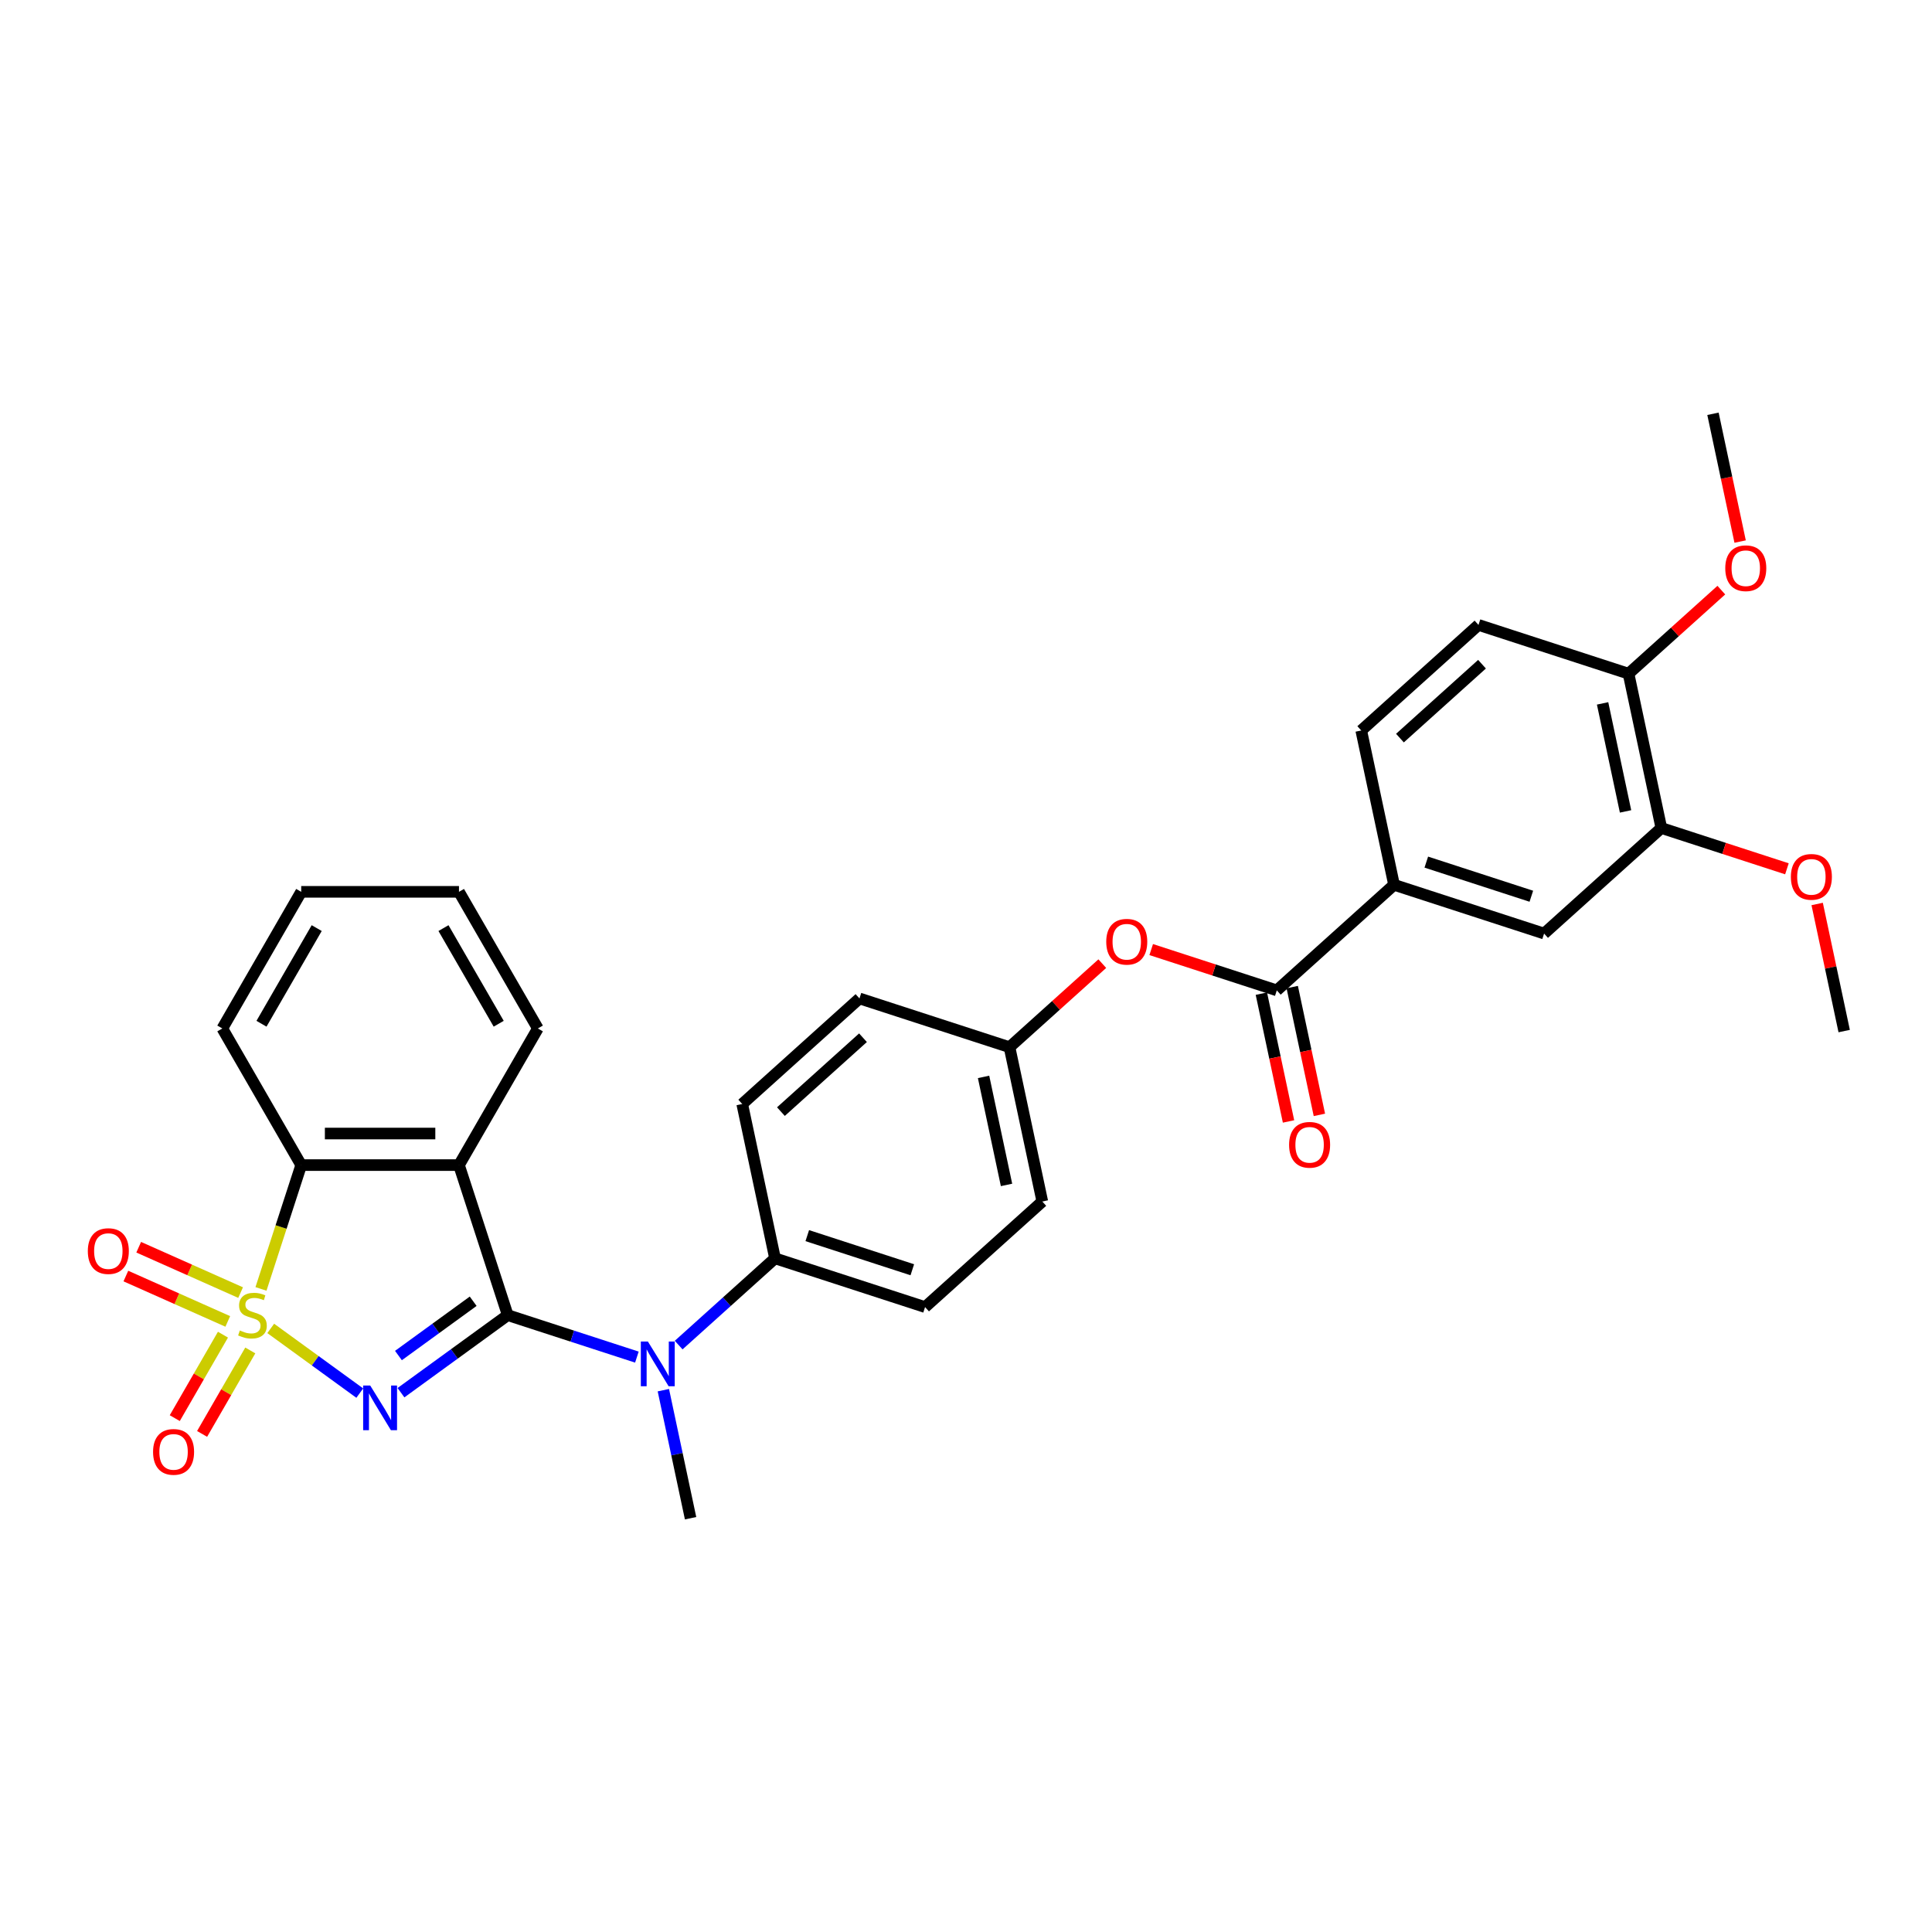 <?xml version='1.0' encoding='iso-8859-1'?>
<svg version='1.1' baseProfile='full'
              xmlns='http://www.w3.org/2000/svg'
                      xmlns:rdkit='http://www.rdkit.org/xml'
                      xmlns:xlink='http://www.w3.org/1999/xlink'
                  xml:space='preserve'
width='1000px' height='1000px' viewBox='0 0 1000 1000'>
<!-- END OF HEADER -->
<rect style='opacity:1.0;fill:#FFFFFF;stroke:none' width='1000' height='1000' x='0' y='0'> </rect>
<path class='bond-0' d='M 140.127,687.584 L 163.171,704.327' style='fill:none;fill-rule:evenodd;stroke:#CCCC00;stroke-width:6px;stroke-linecap:butt;stroke-linejoin:miter;stroke-opacity:1' />
<path class='bond-0' d='M 163.171,704.327 L 186.216,721.07' style='fill:none;fill-rule:evenodd;stroke:#0000FF;stroke-width:6px;stroke-linecap:butt;stroke-linejoin:miter;stroke-opacity:1' />
<path class='bond-3' d='M 135.081,667.142 L 145.493,635.096' style='fill:none;fill-rule:evenodd;stroke:#CCCC00;stroke-width:6px;stroke-linecap:butt;stroke-linejoin:miter;stroke-opacity:1' />
<path class='bond-3' d='M 145.493,635.096 L 155.905,603.05' style='fill:none;fill-rule:evenodd;stroke:#000000;stroke-width:6px;stroke-linecap:butt;stroke-linejoin:miter;stroke-opacity:1' />
<path class='bond-6' d='M 115.405,690.824 L 102.933,712.425' style='fill:none;fill-rule:evenodd;stroke:#CCCC00;stroke-width:6px;stroke-linecap:butt;stroke-linejoin:miter;stroke-opacity:1' />
<path class='bond-6' d='M 102.933,712.425 L 90.462,734.025' style='fill:none;fill-rule:evenodd;stroke:#FF0000;stroke-width:6px;stroke-linecap:butt;stroke-linejoin:miter;stroke-opacity:1' />
<path class='bond-6' d='M 129.549,698.99 L 117.077,720.591' style='fill:none;fill-rule:evenodd;stroke:#CCCC00;stroke-width:6px;stroke-linecap:butt;stroke-linejoin:miter;stroke-opacity:1' />
<path class='bond-6' d='M 117.077,720.591 L 104.606,742.191' style='fill:none;fill-rule:evenodd;stroke:#FF0000;stroke-width:6px;stroke-linecap:butt;stroke-linejoin:miter;stroke-opacity:1' />
<path class='bond-7' d='M 124.536,669.044 L 98.163,657.302' style='fill:none;fill-rule:evenodd;stroke:#CCCC00;stroke-width:6px;stroke-linecap:butt;stroke-linejoin:miter;stroke-opacity:1' />
<path class='bond-7' d='M 98.163,657.302 L 71.79,645.56' style='fill:none;fill-rule:evenodd;stroke:#FF0000;stroke-width:6px;stroke-linecap:butt;stroke-linejoin:miter;stroke-opacity:1' />
<path class='bond-7' d='M 117.893,683.964 L 91.52,672.222' style='fill:none;fill-rule:evenodd;stroke:#CCCC00;stroke-width:6px;stroke-linecap:butt;stroke-linejoin:miter;stroke-opacity:1' />
<path class='bond-7' d='M 91.52,672.222 L 65.147,660.48' style='fill:none;fill-rule:evenodd;stroke:#FF0000;stroke-width:6px;stroke-linecap:butt;stroke-linejoin:miter;stroke-opacity:1' />
<path class='bond-1' d='M 207.547,720.858 L 235.174,700.786' style='fill:none;fill-rule:evenodd;stroke:#0000FF;stroke-width:6px;stroke-linecap:butt;stroke-linejoin:miter;stroke-opacity:1' />
<path class='bond-1' d='M 235.174,700.786 L 262.8,680.714' style='fill:none;fill-rule:evenodd;stroke:#000000;stroke-width:6px;stroke-linecap:butt;stroke-linejoin:miter;stroke-opacity:1' />
<path class='bond-1' d='M 206.235,701.623 L 225.574,687.573' style='fill:none;fill-rule:evenodd;stroke:#0000FF;stroke-width:6px;stroke-linecap:butt;stroke-linejoin:miter;stroke-opacity:1' />
<path class='bond-1' d='M 225.574,687.573 L 244.912,673.523' style='fill:none;fill-rule:evenodd;stroke:#000000;stroke-width:6px;stroke-linecap:butt;stroke-linejoin:miter;stroke-opacity:1' />
<path class='bond-4' d='M 262.8,680.714 L 296.226,691.575' style='fill:none;fill-rule:evenodd;stroke:#000000;stroke-width:6px;stroke-linecap:butt;stroke-linejoin:miter;stroke-opacity:1' />
<path class='bond-4' d='M 296.226,691.575 L 329.652,702.436' style='fill:none;fill-rule:evenodd;stroke:#0000FF;stroke-width:6px;stroke-linecap:butt;stroke-linejoin:miter;stroke-opacity:1' />
<path class='bond-31' d='M 262.8,680.714 L 237.566,603.05' style='fill:none;fill-rule:evenodd;stroke:#000000;stroke-width:6px;stroke-linecap:butt;stroke-linejoin:miter;stroke-opacity:1' />
<path class='bond-2' d='M 237.566,603.05 L 155.905,603.05' style='fill:none;fill-rule:evenodd;stroke:#000000;stroke-width:6px;stroke-linecap:butt;stroke-linejoin:miter;stroke-opacity:1' />
<path class='bond-2' d='M 225.317,586.718 L 168.154,586.718' style='fill:none;fill-rule:evenodd;stroke:#000000;stroke-width:6px;stroke-linecap:butt;stroke-linejoin:miter;stroke-opacity:1' />
<path class='bond-20' d='M 237.566,603.05 L 278.396,532.331' style='fill:none;fill-rule:evenodd;stroke:#000000;stroke-width:6px;stroke-linecap:butt;stroke-linejoin:miter;stroke-opacity:1' />
<path class='bond-26' d='M 155.905,603.05 L 115.075,532.331' style='fill:none;fill-rule:evenodd;stroke:#000000;stroke-width:6px;stroke-linecap:butt;stroke-linejoin:miter;stroke-opacity:1' />
<path class='bond-12' d='M 351.276,696.214 L 376.212,673.76' style='fill:none;fill-rule:evenodd;stroke:#0000FF;stroke-width:6px;stroke-linecap:butt;stroke-linejoin:miter;stroke-opacity:1' />
<path class='bond-12' d='M 376.212,673.76 L 401.149,651.307' style='fill:none;fill-rule:evenodd;stroke:#000000;stroke-width:6px;stroke-linecap:butt;stroke-linejoin:miter;stroke-opacity:1' />
<path class='bond-25' d='M 343.355,719.553 L 350.399,752.689' style='fill:none;fill-rule:evenodd;stroke:#0000FF;stroke-width:6px;stroke-linecap:butt;stroke-linejoin:miter;stroke-opacity:1' />
<path class='bond-25' d='M 350.399,752.689 L 357.442,785.824' style='fill:none;fill-rule:evenodd;stroke:#000000;stroke-width:6px;stroke-linecap:butt;stroke-linejoin:miter;stroke-opacity:1' />
<path class='bond-5' d='M 660.869,512.617 L 628.366,502.056' style='fill:none;fill-rule:evenodd;stroke:#000000;stroke-width:6px;stroke-linecap:butt;stroke-linejoin:miter;stroke-opacity:1' />
<path class='bond-5' d='M 628.366,502.056 L 595.863,491.495' style='fill:none;fill-rule:evenodd;stroke:#FF0000;stroke-width:6px;stroke-linecap:butt;stroke-linejoin:miter;stroke-opacity:1' />
<path class='bond-8' d='M 660.869,512.617 L 721.555,457.976' style='fill:none;fill-rule:evenodd;stroke:#000000;stroke-width:6px;stroke-linecap:butt;stroke-linejoin:miter;stroke-opacity:1' />
<path class='bond-14' d='M 652.882,514.315 L 659.911,547.385' style='fill:none;fill-rule:evenodd;stroke:#000000;stroke-width:6px;stroke-linecap:butt;stroke-linejoin:miter;stroke-opacity:1' />
<path class='bond-14' d='M 659.911,547.385 L 666.94,580.456' style='fill:none;fill-rule:evenodd;stroke:#FF0000;stroke-width:6px;stroke-linecap:butt;stroke-linejoin:miter;stroke-opacity:1' />
<path class='bond-14' d='M 668.857,510.919 L 675.886,543.99' style='fill:none;fill-rule:evenodd;stroke:#000000;stroke-width:6px;stroke-linecap:butt;stroke-linejoin:miter;stroke-opacity:1' />
<path class='bond-14' d='M 675.886,543.99 L 682.915,577.06' style='fill:none;fill-rule:evenodd;stroke:#FF0000;stroke-width:6px;stroke-linecap:butt;stroke-linejoin:miter;stroke-opacity:1' />
<path class='bond-9' d='M 721.555,457.976 L 799.218,483.21' style='fill:none;fill-rule:evenodd;stroke:#000000;stroke-width:6px;stroke-linecap:butt;stroke-linejoin:miter;stroke-opacity:1' />
<path class='bond-9' d='M 738.251,446.228 L 792.616,463.892' style='fill:none;fill-rule:evenodd;stroke:#000000;stroke-width:6px;stroke-linecap:butt;stroke-linejoin:miter;stroke-opacity:1' />
<path class='bond-15' d='M 721.555,457.976 L 704.576,378.1' style='fill:none;fill-rule:evenodd;stroke:#000000;stroke-width:6px;stroke-linecap:butt;stroke-linejoin:miter;stroke-opacity:1' />
<path class='bond-11' d='M 799.218,483.21 L 859.904,428.569' style='fill:none;fill-rule:evenodd;stroke:#000000;stroke-width:6px;stroke-linecap:butt;stroke-linejoin:miter;stroke-opacity:1' />
<path class='bond-10' d='M 570.548,498.78 L 546.534,520.402' style='fill:none;fill-rule:evenodd;stroke:#FF0000;stroke-width:6px;stroke-linecap:butt;stroke-linejoin:miter;stroke-opacity:1' />
<path class='bond-10' d='M 546.534,520.402 L 522.52,542.024' style='fill:none;fill-rule:evenodd;stroke:#000000;stroke-width:6px;stroke-linecap:butt;stroke-linejoin:miter;stroke-opacity:1' />
<path class='bond-23' d='M 859.904,428.569 L 892.407,439.13' style='fill:none;fill-rule:evenodd;stroke:#000000;stroke-width:6px;stroke-linecap:butt;stroke-linejoin:miter;stroke-opacity:1' />
<path class='bond-23' d='M 892.407,439.13 L 924.91,449.691' style='fill:none;fill-rule:evenodd;stroke:#FF0000;stroke-width:6px;stroke-linecap:butt;stroke-linejoin:miter;stroke-opacity:1' />
<path class='bond-34' d='M 859.904,428.569 L 842.926,348.693' style='fill:none;fill-rule:evenodd;stroke:#000000;stroke-width:6px;stroke-linecap:butt;stroke-linejoin:miter;stroke-opacity:1' />
<path class='bond-34' d='M 841.382,419.983 L 829.497,364.07' style='fill:none;fill-rule:evenodd;stroke:#000000;stroke-width:6px;stroke-linecap:butt;stroke-linejoin:miter;stroke-opacity:1' />
<path class='bond-17' d='M 401.149,651.307 L 478.813,676.542' style='fill:none;fill-rule:evenodd;stroke:#000000;stroke-width:6px;stroke-linecap:butt;stroke-linejoin:miter;stroke-opacity:1' />
<path class='bond-17' d='M 417.846,639.56 L 472.21,657.224' style='fill:none;fill-rule:evenodd;stroke:#000000;stroke-width:6px;stroke-linecap:butt;stroke-linejoin:miter;stroke-opacity:1' />
<path class='bond-18' d='M 401.149,651.307 L 384.171,571.431' style='fill:none;fill-rule:evenodd;stroke:#000000;stroke-width:6px;stroke-linecap:butt;stroke-linejoin:miter;stroke-opacity:1' />
<path class='bond-13' d='M 842.926,348.693 L 765.262,323.458' style='fill:none;fill-rule:evenodd;stroke:#000000;stroke-width:6px;stroke-linecap:butt;stroke-linejoin:miter;stroke-opacity:1' />
<path class='bond-24' d='M 842.926,348.693 L 866.94,327.071' style='fill:none;fill-rule:evenodd;stroke:#000000;stroke-width:6px;stroke-linecap:butt;stroke-linejoin:miter;stroke-opacity:1' />
<path class='bond-24' d='M 866.94,327.071 L 890.954,305.448' style='fill:none;fill-rule:evenodd;stroke:#FF0000;stroke-width:6px;stroke-linecap:butt;stroke-linejoin:miter;stroke-opacity:1' />
<path class='bond-16' d='M 704.576,378.1 L 765.262,323.458' style='fill:none;fill-rule:evenodd;stroke:#000000;stroke-width:6px;stroke-linecap:butt;stroke-linejoin:miter;stroke-opacity:1' />
<path class='bond-16' d='M 724.608,382.041 L 767.087,343.792' style='fill:none;fill-rule:evenodd;stroke:#000000;stroke-width:6px;stroke-linecap:butt;stroke-linejoin:miter;stroke-opacity:1' />
<path class='bond-22' d='M 478.813,676.542 L 539.498,621.9' style='fill:none;fill-rule:evenodd;stroke:#000000;stroke-width:6px;stroke-linecap:butt;stroke-linejoin:miter;stroke-opacity:1' />
<path class='bond-21' d='M 384.171,571.431 L 444.856,516.79' style='fill:none;fill-rule:evenodd;stroke:#000000;stroke-width:6px;stroke-linecap:butt;stroke-linejoin:miter;stroke-opacity:1' />
<path class='bond-21' d='M 404.202,575.372 L 446.682,537.123' style='fill:none;fill-rule:evenodd;stroke:#000000;stroke-width:6px;stroke-linecap:butt;stroke-linejoin:miter;stroke-opacity:1' />
<path class='bond-19' d='M 522.52,542.024 L 444.856,516.79' style='fill:none;fill-rule:evenodd;stroke:#000000;stroke-width:6px;stroke-linecap:butt;stroke-linejoin:miter;stroke-opacity:1' />
<path class='bond-33' d='M 522.52,542.024 L 539.498,621.9' style='fill:none;fill-rule:evenodd;stroke:#000000;stroke-width:6px;stroke-linecap:butt;stroke-linejoin:miter;stroke-opacity:1' />
<path class='bond-33' d='M 509.092,557.401 L 520.976,613.314' style='fill:none;fill-rule:evenodd;stroke:#000000;stroke-width:6px;stroke-linecap:butt;stroke-linejoin:miter;stroke-opacity:1' />
<path class='bond-32' d='M 278.396,532.331 L 237.566,461.611' style='fill:none;fill-rule:evenodd;stroke:#000000;stroke-width:6px;stroke-linecap:butt;stroke-linejoin:miter;stroke-opacity:1' />
<path class='bond-32' d='M 258.127,529.889 L 229.546,480.385' style='fill:none;fill-rule:evenodd;stroke:#000000;stroke-width:6px;stroke-linecap:butt;stroke-linejoin:miter;stroke-opacity:1' />
<path class='bond-27' d='M 940.563,467.898 L 947.554,500.788' style='fill:none;fill-rule:evenodd;stroke:#FF0000;stroke-width:6px;stroke-linecap:butt;stroke-linejoin:miter;stroke-opacity:1' />
<path class='bond-27' d='M 947.554,500.788 L 954.545,533.679' style='fill:none;fill-rule:evenodd;stroke:#000000;stroke-width:6px;stroke-linecap:butt;stroke-linejoin:miter;stroke-opacity:1' />
<path class='bond-28' d='M 900.692,280.316 L 893.662,247.246' style='fill:none;fill-rule:evenodd;stroke:#FF0000;stroke-width:6px;stroke-linecap:butt;stroke-linejoin:miter;stroke-opacity:1' />
<path class='bond-28' d='M 893.662,247.246 L 886.633,214.176' style='fill:none;fill-rule:evenodd;stroke:#000000;stroke-width:6px;stroke-linecap:butt;stroke-linejoin:miter;stroke-opacity:1' />
<path class='bond-30' d='M 115.075,532.331 L 155.905,461.611' style='fill:none;fill-rule:evenodd;stroke:#000000;stroke-width:6px;stroke-linecap:butt;stroke-linejoin:miter;stroke-opacity:1' />
<path class='bond-30' d='M 135.344,529.889 L 163.925,480.385' style='fill:none;fill-rule:evenodd;stroke:#000000;stroke-width:6px;stroke-linecap:butt;stroke-linejoin:miter;stroke-opacity:1' />
<path class='bond-29' d='M 237.566,461.611 L 155.905,461.611' style='fill:none;fill-rule:evenodd;stroke:#000000;stroke-width:6px;stroke-linecap:butt;stroke-linejoin:miter;stroke-opacity:1' />
<path  class='atom-0' d='M 124.138 688.651
Q 124.399 688.749, 125.477 689.207
Q 126.555 689.664, 127.731 689.958
Q 128.94 690.219, 130.116 690.219
Q 132.304 690.219, 133.578 689.174
Q 134.852 688.096, 134.852 686.234
Q 134.852 684.96, 134.199 684.177
Q 133.578 683.393, 132.598 682.968
Q 131.618 682.543, 129.985 682.053
Q 127.927 681.433, 126.686 680.845
Q 125.477 680.257, 124.595 679.016
Q 123.746 677.774, 123.746 675.684
Q 123.746 672.777, 125.706 670.98
Q 127.698 669.184, 131.618 669.184
Q 134.297 669.184, 137.334 670.458
L 136.583 672.973
Q 133.807 671.829, 131.716 671.829
Q 129.462 671.829, 128.221 672.777
Q 126.98 673.691, 127.012 675.292
Q 127.012 676.533, 127.633 677.284
Q 128.286 678.036, 129.201 678.46
Q 130.148 678.885, 131.716 679.375
Q 133.807 680.028, 135.048 680.681
Q 136.289 681.335, 137.171 682.674
Q 138.086 683.981, 138.086 686.234
Q 138.086 689.435, 135.93 691.167
Q 133.807 692.865, 130.246 692.865
Q 128.188 692.865, 126.62 692.408
Q 125.085 691.983, 123.256 691.232
L 124.138 688.651
' fill='#CCCC00'/>
<path  class='atom-1' d='M 191.624 717.15
L 199.202 729.399
Q 199.953 730.607, 201.161 732.796
Q 202.37 734.984, 202.435 735.115
L 202.435 717.15
L 205.506 717.15
L 205.506 740.276
L 202.337 740.276
L 194.204 726.884
Q 193.257 725.316, 192.244 723.519
Q 191.264 721.723, 190.97 721.167
L 190.97 740.276
L 187.965 740.276
L 187.965 717.15
L 191.624 717.15
' fill='#0000FF'/>
<path  class='atom-5' d='M 335.352 694.385
L 342.93 706.634
Q 343.681 707.843, 344.89 710.032
Q 346.098 712.22, 346.164 712.351
L 346.164 694.385
L 349.234 694.385
L 349.234 717.512
L 346.066 717.512
L 337.932 704.119
Q 336.985 702.551, 335.972 700.755
Q 334.992 698.958, 334.698 698.403
L 334.698 717.512
L 331.693 717.512
L 331.693 694.385
L 335.352 694.385
' fill='#0000FF'/>
<path  class='atom-7' d='M 79.225 751.499
Q 79.225 745.946, 81.969 742.843
Q 84.712 739.74, 89.841 739.74
Q 94.969 739.74, 97.713 742.843
Q 100.457 745.946, 100.457 751.499
Q 100.457 757.118, 97.68 760.319
Q 94.904 763.487, 89.841 763.487
Q 84.745 763.487, 81.969 760.319
Q 79.225 757.15, 79.225 751.499
M 89.841 760.874
Q 93.368 760.874, 95.263 758.522
Q 97.19 756.138, 97.19 751.499
Q 97.19 746.959, 95.263 744.673
Q 93.368 742.353, 89.841 742.353
Q 86.313 742.353, 84.386 744.64
Q 82.491 746.926, 82.491 751.499
Q 82.491 756.17, 84.386 758.522
Q 86.313 760.874, 89.841 760.874
' fill='#FF0000'/>
<path  class='atom-8' d='M 45.455 647.565
Q 45.455 642.012, 48.198 638.909
Q 50.942 635.806, 56.07 635.806
Q 61.199 635.806, 63.942 638.909
Q 66.686 642.012, 66.686 647.565
Q 66.686 653.183, 63.91 656.384
Q 61.133 659.553, 56.07 659.553
Q 50.975 659.553, 48.198 656.384
Q 45.455 653.216, 45.455 647.565
M 56.07 656.94
Q 59.598 656.94, 61.493 654.588
Q 63.42 652.203, 63.42 647.565
Q 63.42 643.025, 61.493 640.738
Q 59.598 638.419, 56.07 638.419
Q 52.543 638.419, 50.615 640.706
Q 48.721 642.992, 48.721 647.565
Q 48.721 652.236, 50.615 654.588
Q 52.543 656.94, 56.07 656.94
' fill='#FF0000'/>
<path  class='atom-11' d='M 572.59 487.448
Q 572.59 481.895, 575.333 478.792
Q 578.077 475.689, 583.206 475.689
Q 588.334 475.689, 591.078 478.792
Q 593.821 481.895, 593.821 487.448
Q 593.821 493.066, 591.045 496.267
Q 588.268 499.436, 583.206 499.436
Q 578.11 499.436, 575.333 496.267
Q 572.59 493.099, 572.59 487.448
M 583.206 496.823
Q 586.733 496.823, 588.628 494.471
Q 590.555 492.086, 590.555 487.448
Q 590.555 482.908, 588.628 480.621
Q 586.733 478.302, 583.206 478.302
Q 579.678 478.302, 577.751 480.589
Q 575.856 482.875, 575.856 487.448
Q 575.856 492.119, 577.751 494.471
Q 579.678 496.823, 583.206 496.823
' fill='#FF0000'/>
<path  class='atom-15' d='M 667.231 592.558
Q 667.231 587.006, 669.975 583.902
Q 672.719 580.799, 677.847 580.799
Q 682.976 580.799, 685.719 583.902
Q 688.463 587.006, 688.463 592.558
Q 688.463 598.177, 685.687 601.378
Q 682.91 604.546, 677.847 604.546
Q 672.752 604.546, 669.975 601.378
Q 667.231 598.209, 667.231 592.558
M 677.847 601.933
Q 681.375 601.933, 683.27 599.581
Q 685.197 597.197, 685.197 592.558
Q 685.197 588.018, 683.27 585.732
Q 681.375 583.412, 677.847 583.412
Q 674.32 583.412, 672.392 585.699
Q 670.498 587.985, 670.498 592.558
Q 670.498 597.229, 672.392 599.581
Q 674.32 601.933, 677.847 601.933
' fill='#FF0000'/>
<path  class='atom-24' d='M 926.951 453.869
Q 926.951 448.316, 929.695 445.213
Q 932.439 442.109, 937.567 442.109
Q 942.696 442.109, 945.439 445.213
Q 948.183 448.316, 948.183 453.869
Q 948.183 459.487, 945.407 462.688
Q 942.63 465.856, 937.567 465.856
Q 932.472 465.856, 929.695 462.688
Q 926.951 459.519, 926.951 453.869
M 937.567 463.243
Q 941.095 463.243, 942.99 460.891
Q 944.917 458.507, 944.917 453.869
Q 944.917 449.328, 942.99 447.042
Q 941.095 444.723, 937.567 444.723
Q 934.04 444.723, 932.112 447.009
Q 930.218 449.296, 930.218 453.869
Q 930.218 458.54, 932.112 460.891
Q 934.04 463.243, 937.567 463.243
' fill='#FF0000'/>
<path  class='atom-25' d='M 892.995 294.117
Q 892.995 288.564, 895.739 285.461
Q 898.483 282.358, 903.611 282.358
Q 908.739 282.358, 911.483 285.461
Q 914.227 288.564, 914.227 294.117
Q 914.227 299.735, 911.45 302.936
Q 908.674 306.105, 903.611 306.105
Q 898.515 306.105, 895.739 302.936
Q 892.995 299.768, 892.995 294.117
M 903.611 303.491
Q 907.139 303.491, 909.033 301.14
Q 910.96 298.755, 910.96 294.117
Q 910.96 289.576, 909.033 287.29
Q 907.139 284.971, 903.611 284.971
Q 900.083 284.971, 898.156 287.257
Q 896.262 289.544, 896.262 294.117
Q 896.262 298.788, 898.156 301.14
Q 900.083 303.491, 903.611 303.491
' fill='#FF0000'/>
</svg>
